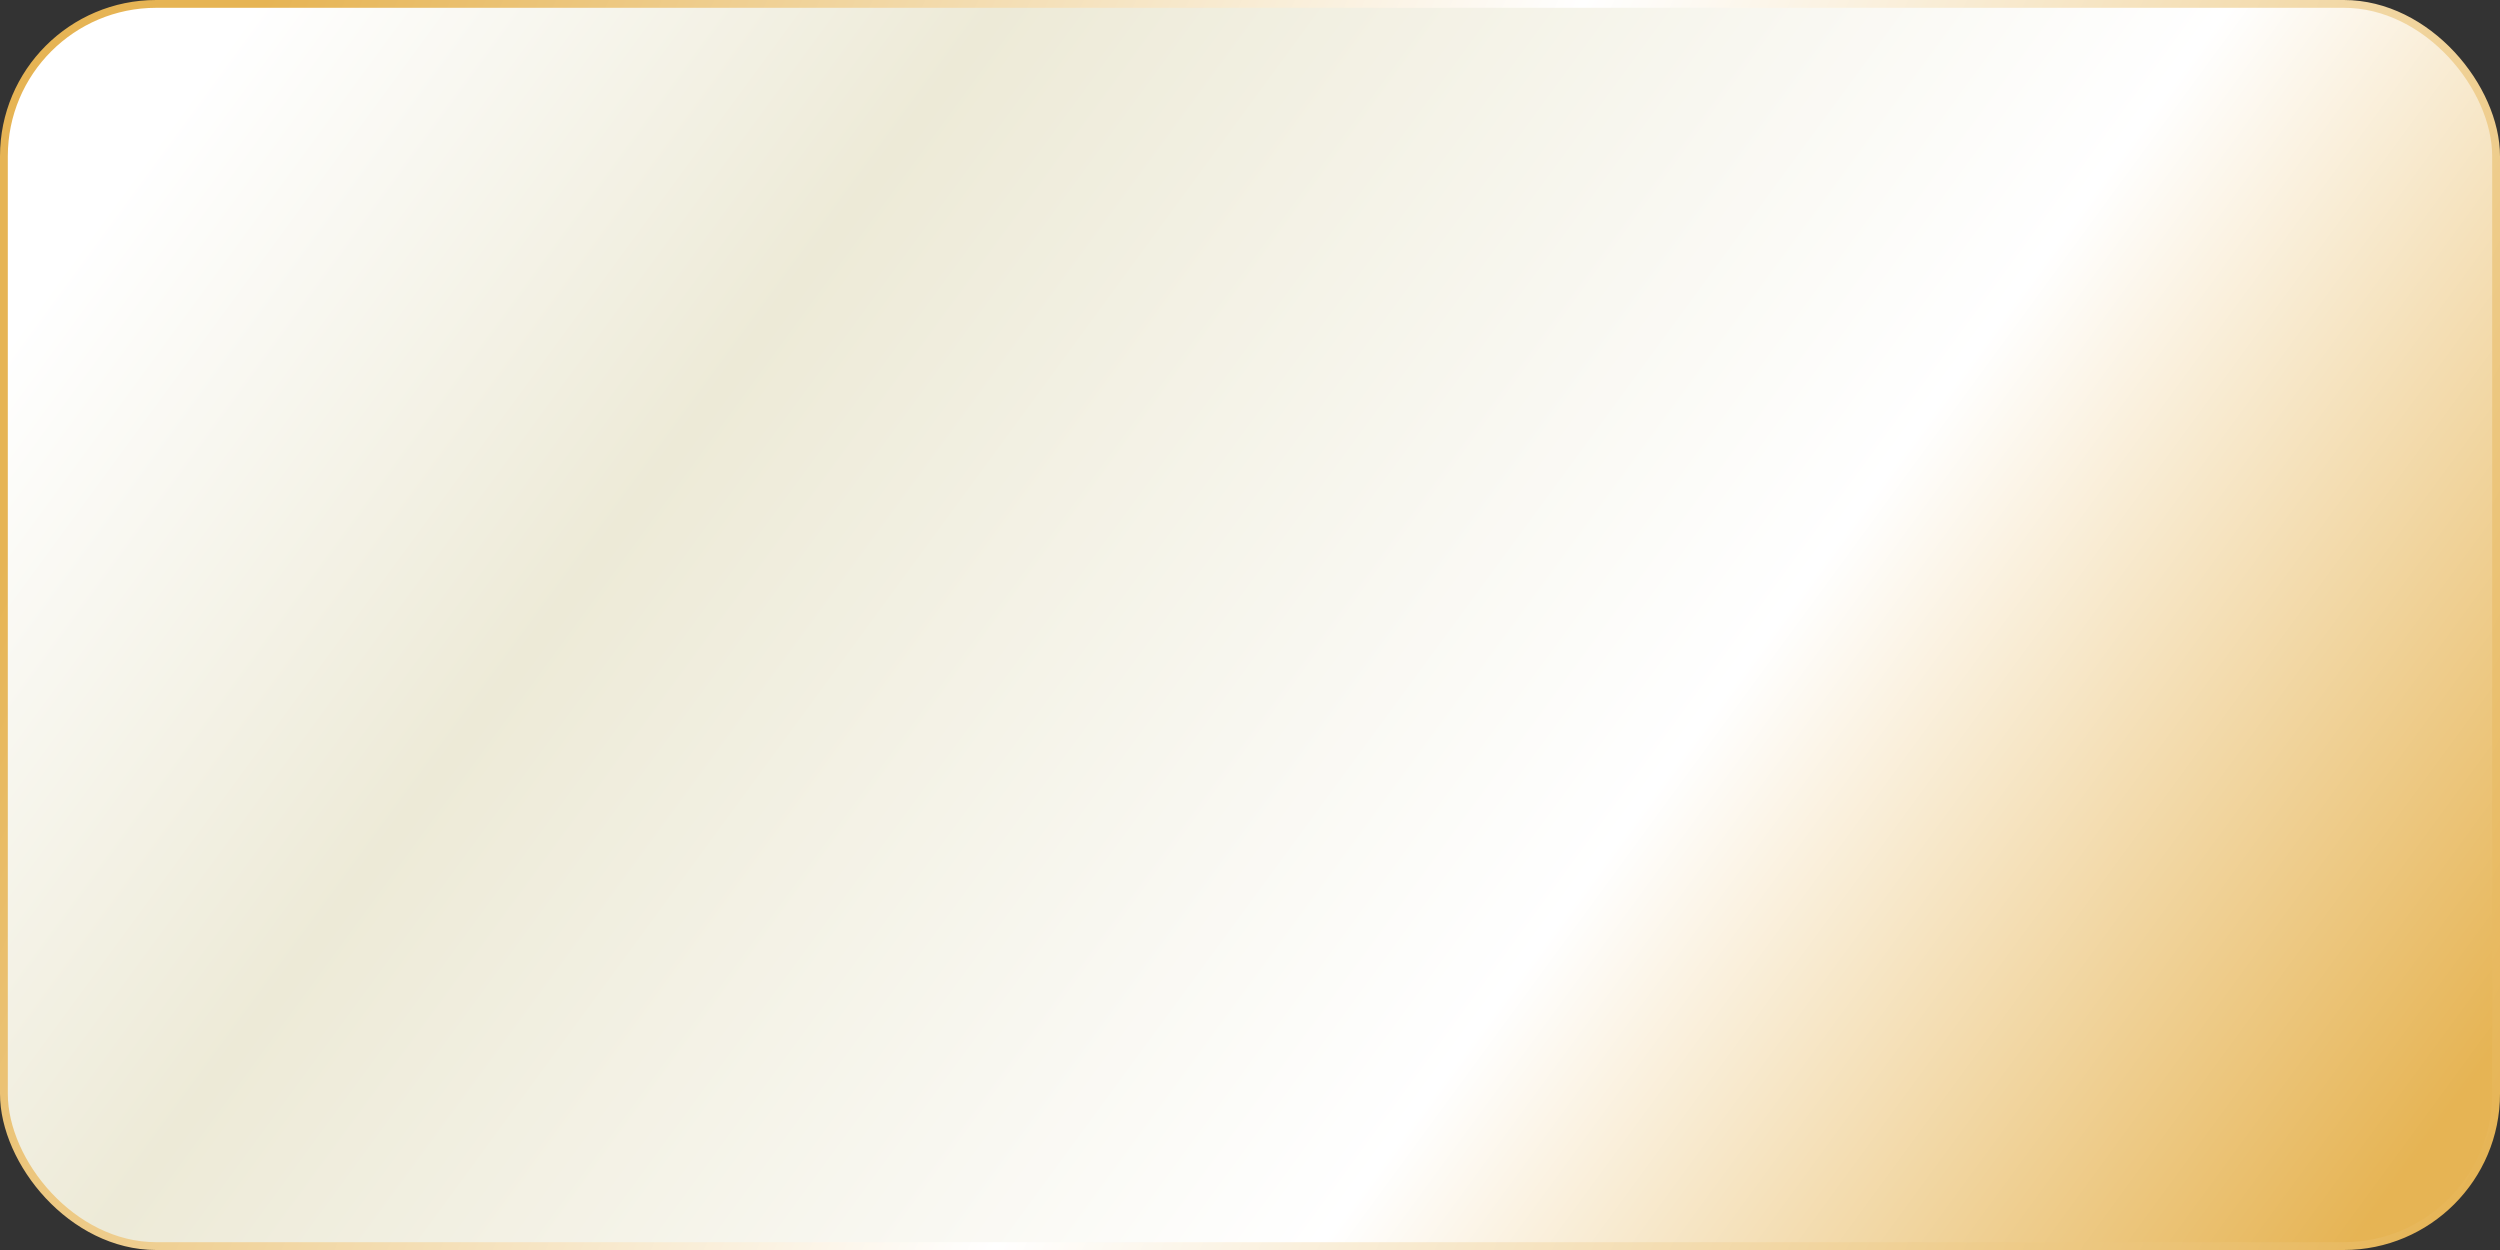 <?xml version="1.0" encoding="UTF-8"?> <svg xmlns="http://www.w3.org/2000/svg" width="320" height="160" viewBox="0 0 320 160" fill="none"><rect x="0" y="0" width="320" height="160" fill="#333333" stroke="none"/><rect x="0.5" y="0.5" width="319" height="159" rx="19.5" fill="url(#paint0_linear_3001_5781)" stroke="url(#paint1_linear_3001_5781)"></rect><defs><linearGradient id="paint0_linear_3001_5781" x1="49.867" y1="-23.137" x2="309.116" y2="166.802" gradientUnits="userSpaceOnUse"><stop stop-color="white"></stop><stop offset="0.24" stop-color="#EDEAD7"></stop><stop offset="0.635" stop-color="white"></stop><stop offset="0.966" stop-color="#E6B454"></stop></linearGradient><linearGradient id="paint1_linear_3001_5781" x1="31.658" y1="5.057" x2="323.331" y2="143.007" gradientUnits="userSpaceOnUse"><stop stop-color="#E6B454"></stop><stop offset="0.473" stop-color="white"></stop><stop offset="1" stop-color="#E6B454"></stop></linearGradient></defs></svg> 